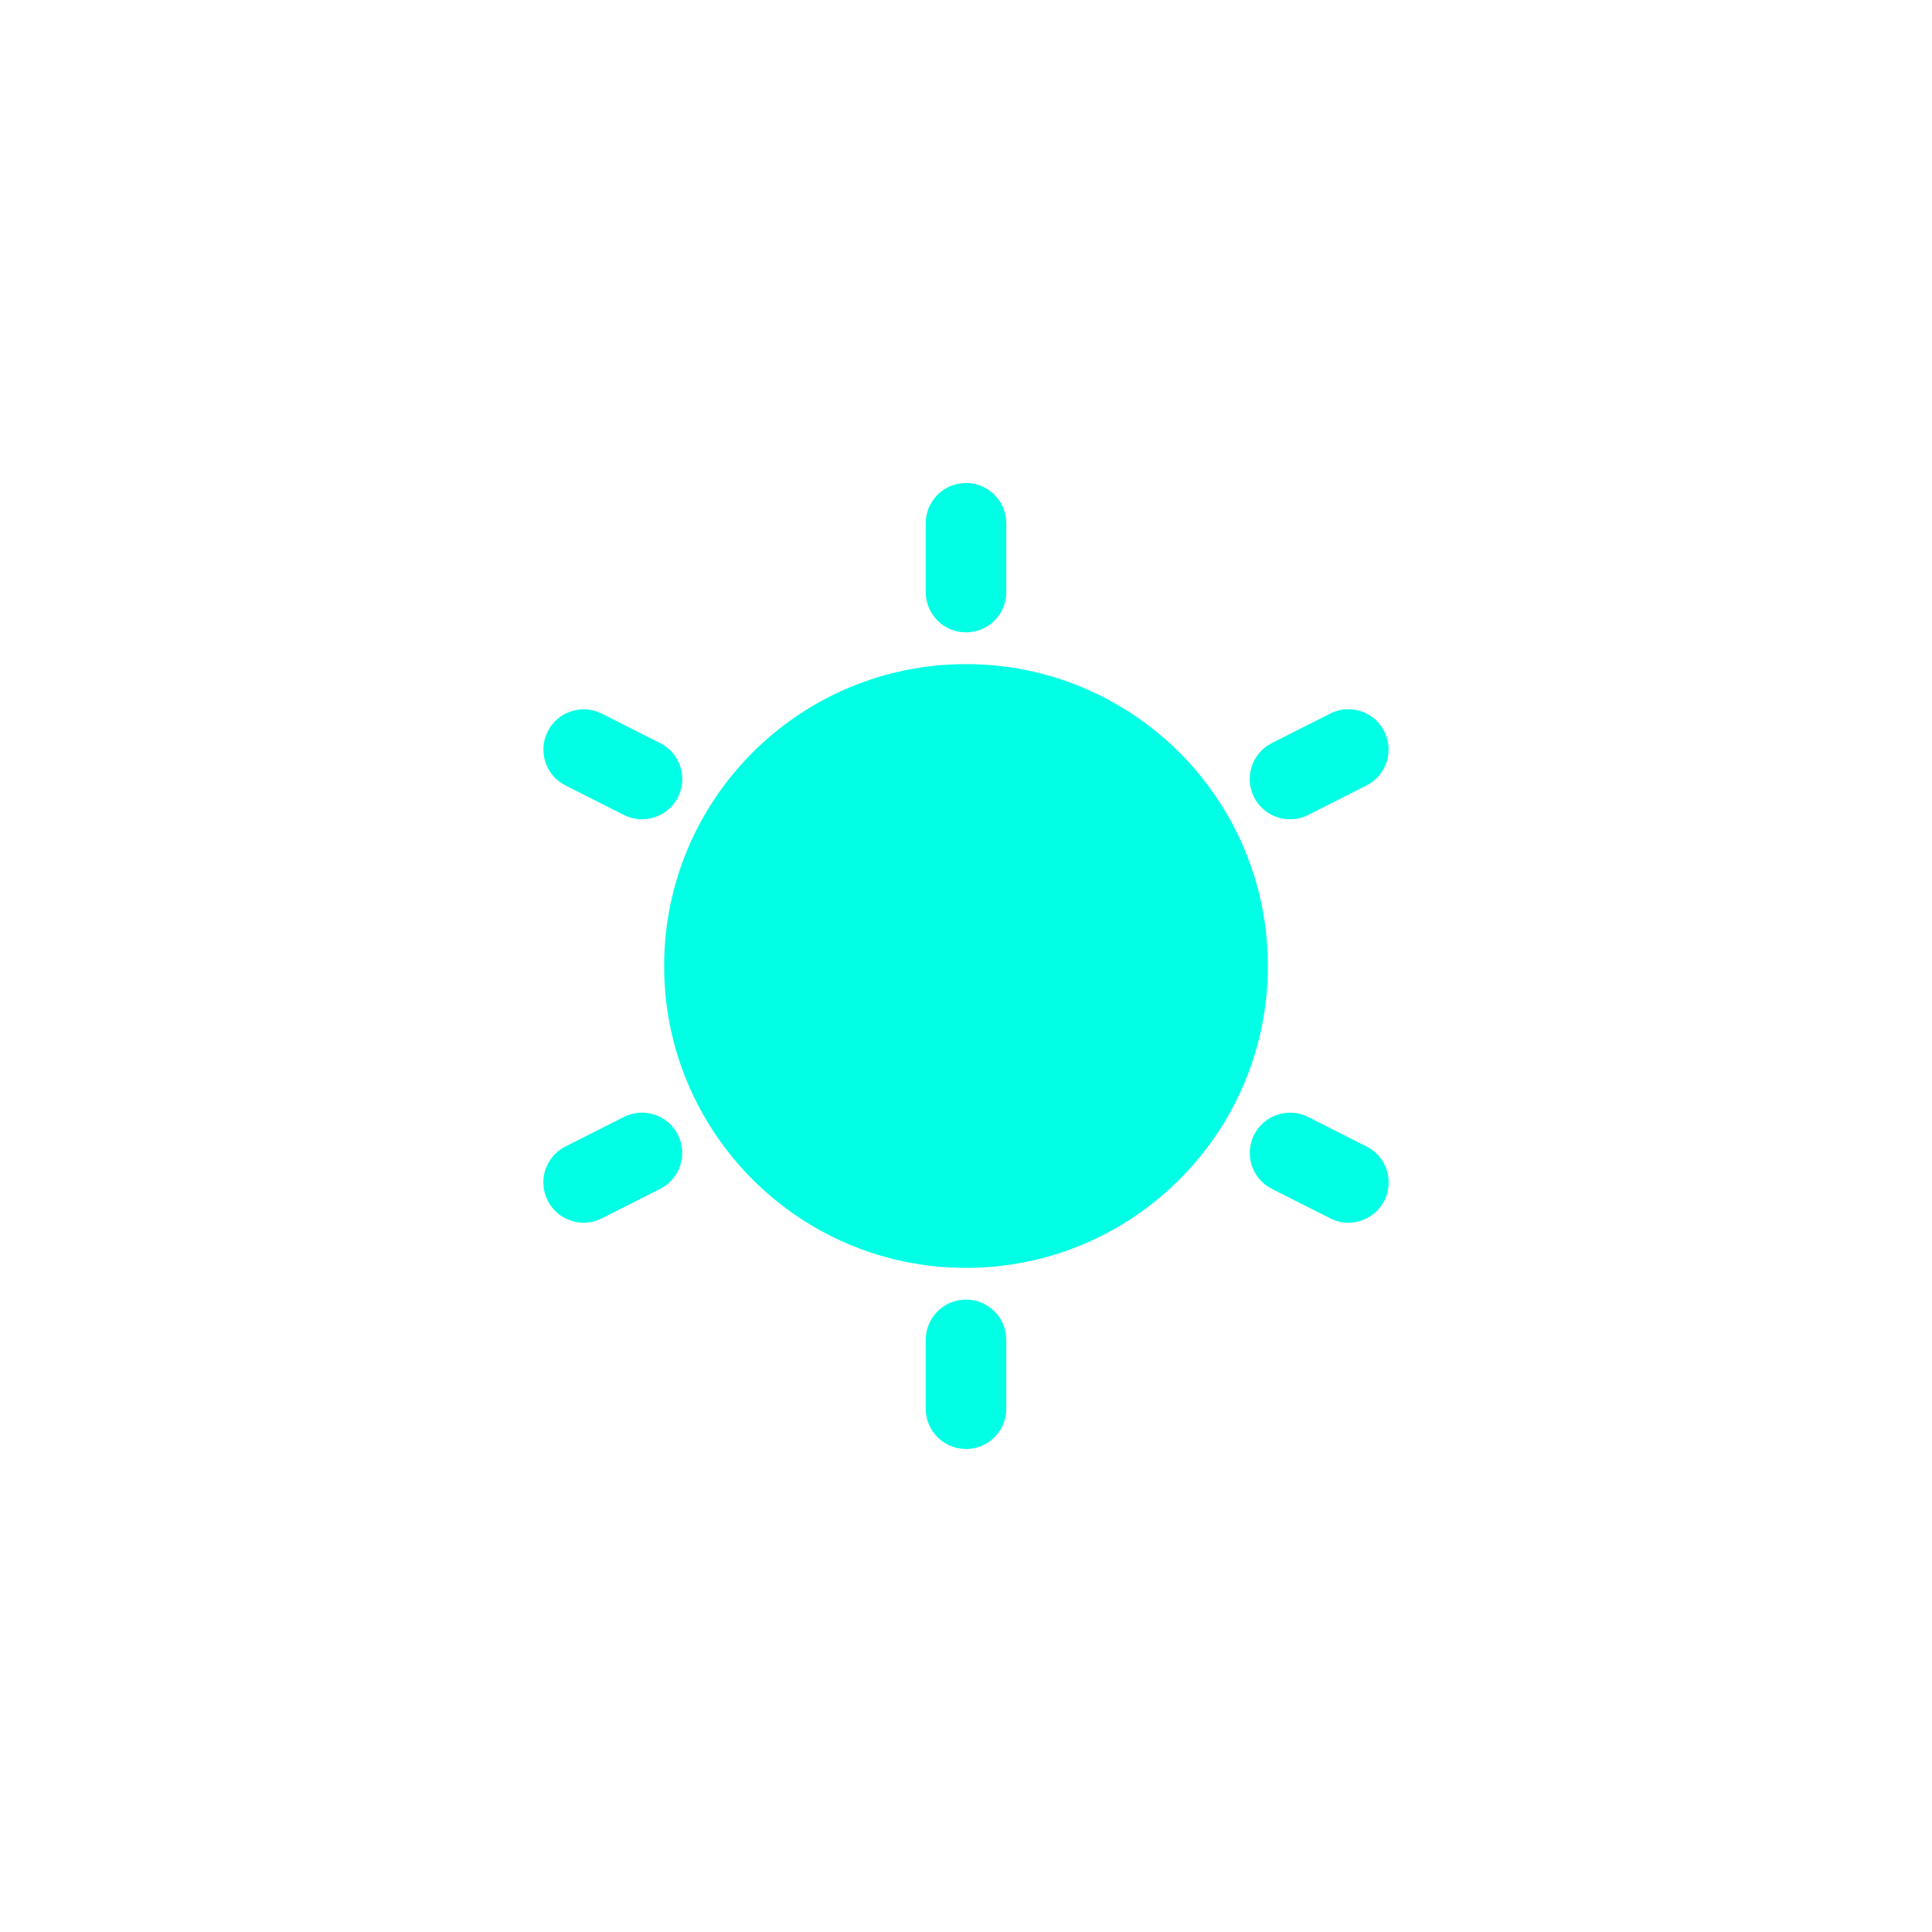 <svg height="512pt" viewBox="0 0 512 512" width="512pt" xmlns="http://www.w3.org/2000/svg"><path d="m416 512h-320c-53.023 0-96-42.977-96-96v-320c0-53.023 42.977-96 96-96h320c53.023 0 96 42.977 96 96v320c0 53.023-42.977 96-96 96zm0 0" fill="rgba(255,255,255,0)"/><path d="m336 256c0 44.184-35.816 80-80 80s-80-35.816-80-80 35.816-80 80-80 80 35.816 80 80zm0 0" fill="#00ffe5"/><g fill="#00ffe5"><path d="m256 167.586c-5.887 0-10.672-4.77-10.672-10.676v-18.238c0-5.902 4.785-10.672 10.672-10.672s10.672 4.77 10.672 10.672v18.258c0 5.887-4.785 10.656-10.672 10.656zm0 0"/><path d="m170.129 217.121c-1.617 0-3.266-.367-4.801-1.152l-15.473-7.809c-5.262-2.656-7.359-9.07-4.703-14.336 2.672-5.266 9.07-7.359 14.336-4.703l15.473 7.824c5.262 2.656 7.359 9.07 4.703 14.336-1.887 3.711-5.648 5.84-9.535 5.84zm0 0"/><path d="m154.672 324.031c-3.887 0-7.648-2.129-9.535-5.855-2.656-5.266-.562-11.68 4.703-14.336l15.473-7.824c5.246-2.672 11.664-.559 14.336 4.703 2.656 5.266.559 11.68-4.703 14.336l-15.473 7.824c-1.535.785-3.184 1.152-4.801 1.152zm0 0"/><path d="m256 384c-5.887 0-10.672-4.77-10.672-10.672v-18.258c0-5.887 4.785-10.672 10.672-10.672s10.672 4.77 10.672 10.672v18.258c0 5.902-4.785 10.672-10.672 10.672zm0 0"/><path d="m357.328 324.031c-1.617 0-3.266-.367-4.801-1.152l-15.473-7.824c-5.262-2.656-7.359-9.07-4.703-14.336 2.656-5.246 9.09-7.359 14.336-4.703l15.473 7.824c5.266 2.656 7.359 9.07 4.703 14.336-1.887 3.727-5.648 5.855-9.535 5.855zm0 0"/><path d="m341.871 217.121c-3.887 0-7.648-2.129-9.535-5.855-2.656-5.266-.559-11.68 4.703-14.336l15.473-7.824c5.25-2.672 11.664-.562 14.336 4.703 2.656 5.262.559 11.68-4.703 14.336l-15.473 7.824c-1.535.801-3.184 1.152-4.801 1.152zm0 0"/></g></svg>